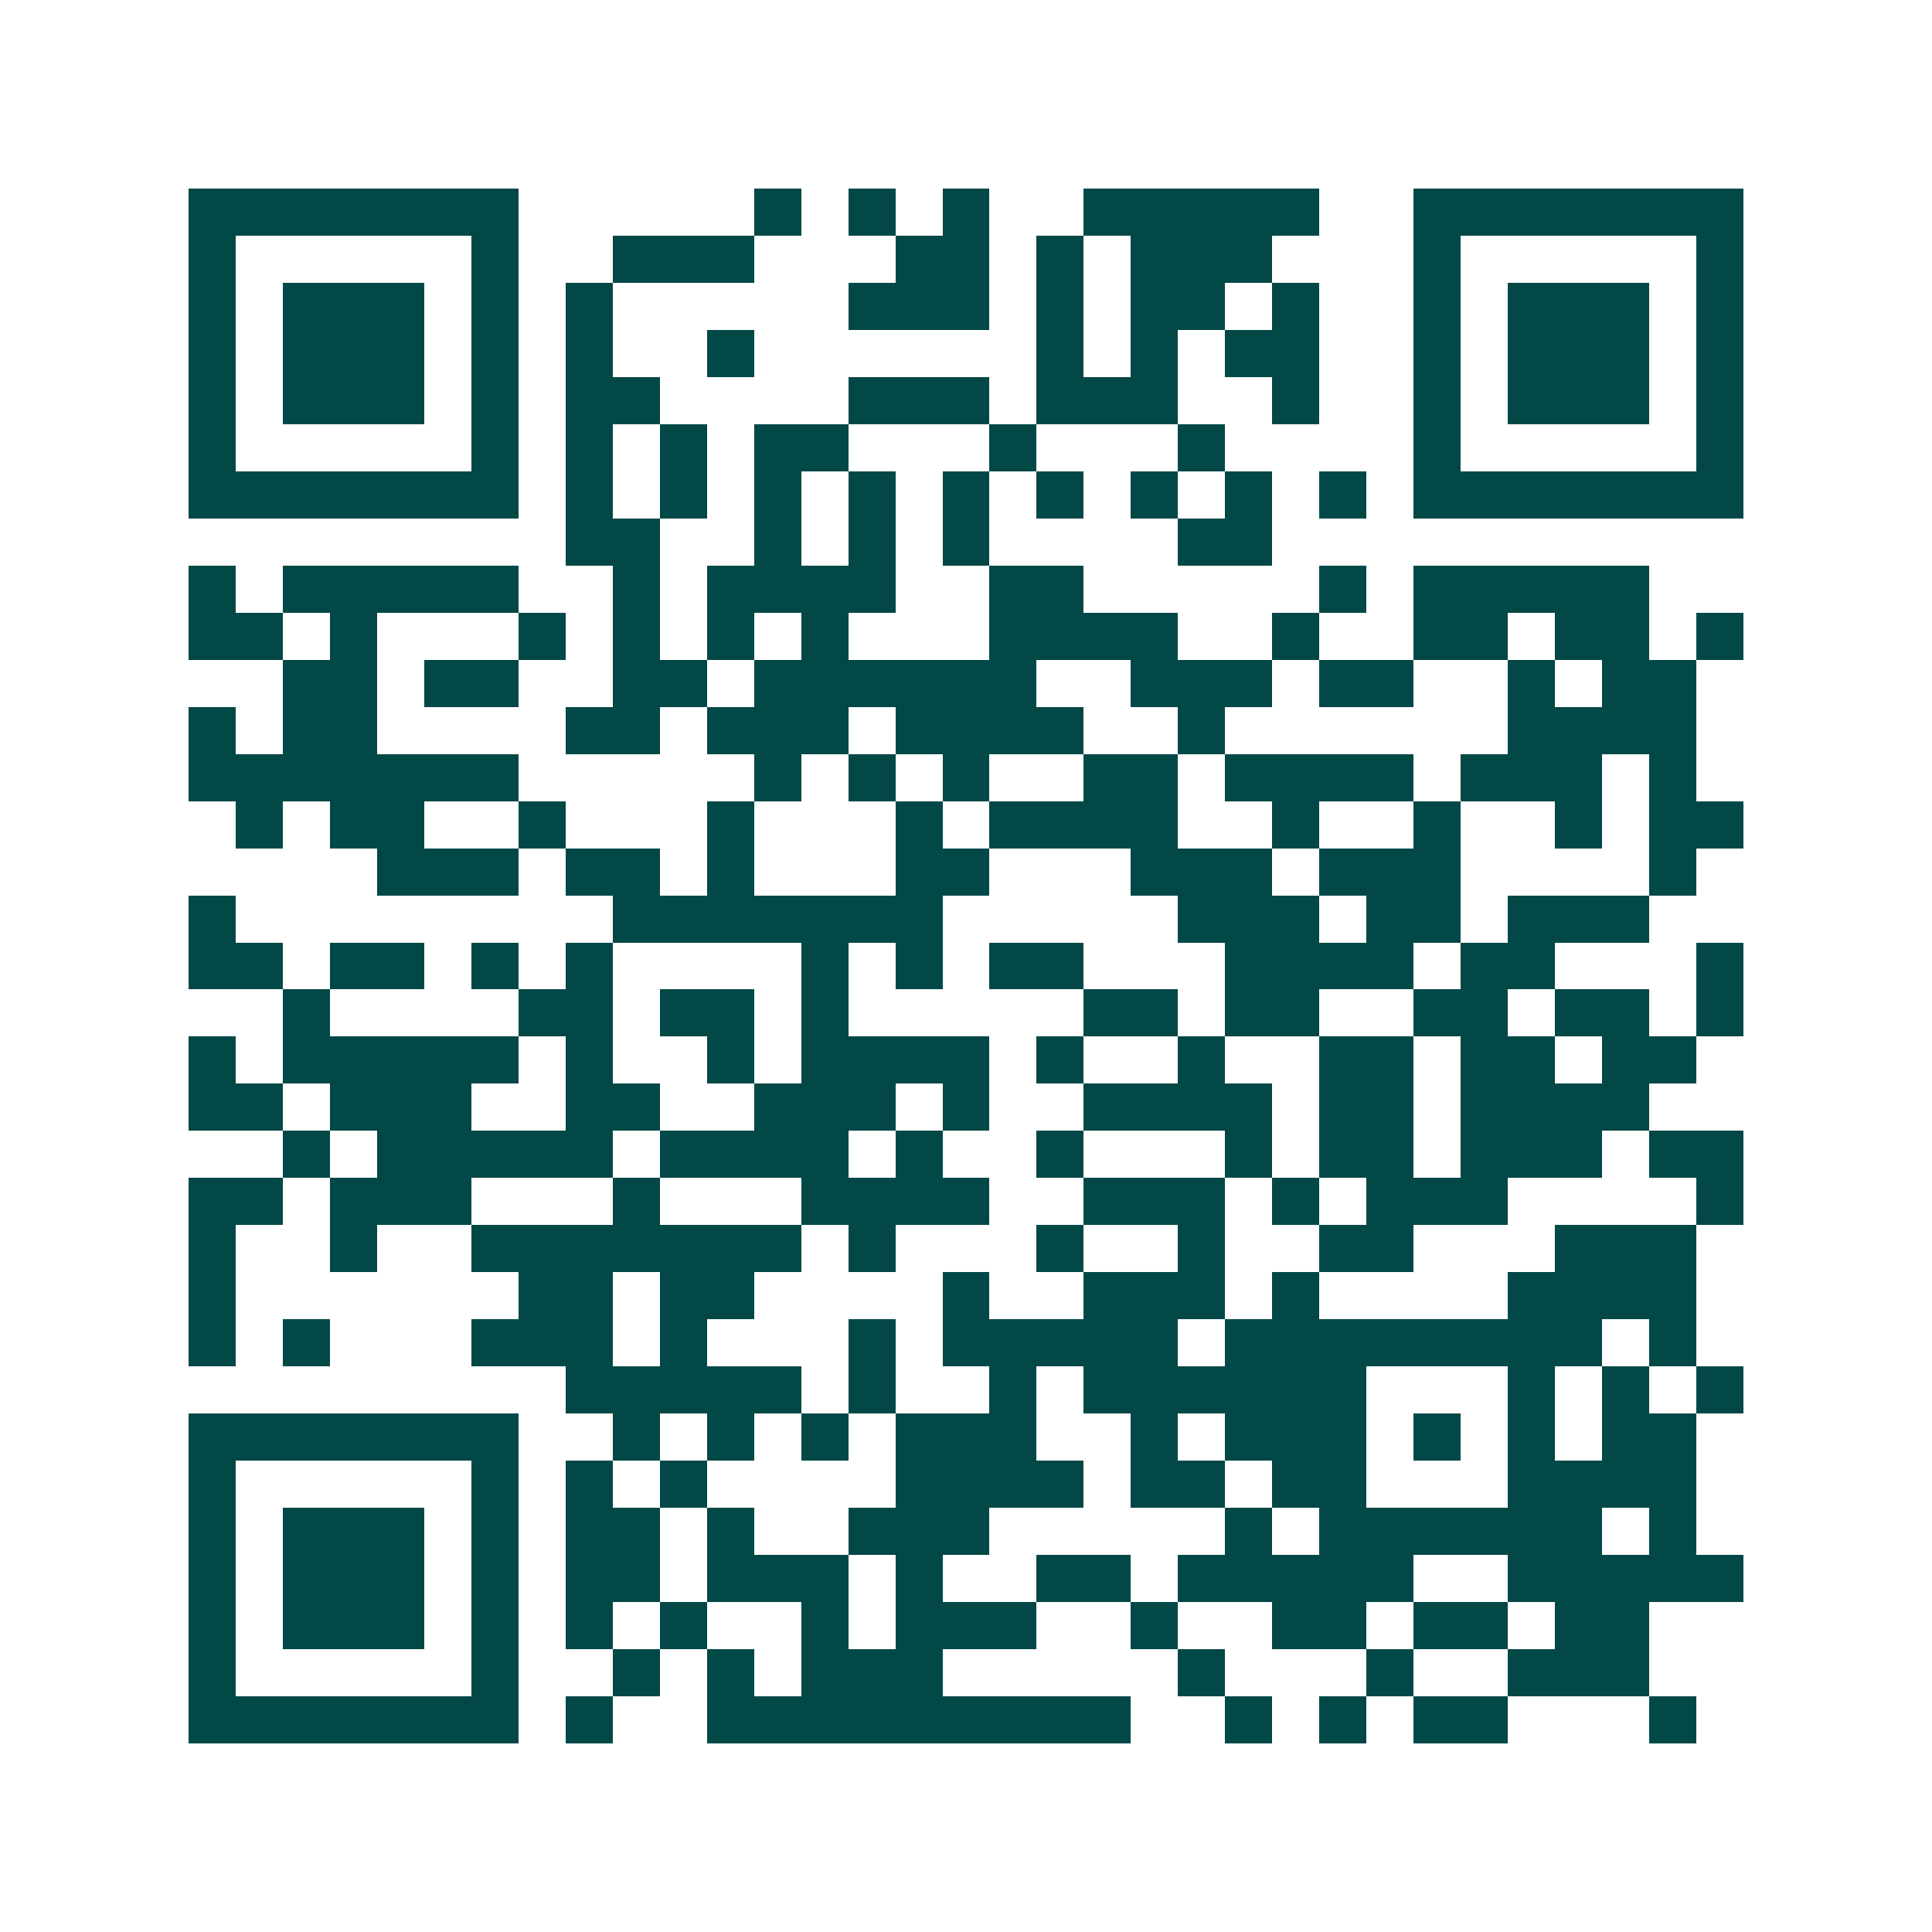 <svg xmlns="http://www.w3.org/2000/svg" width="200" height="200" viewBox="0 0 41 41" shape-rendering="crispEdges"><path fill="#ffffff" d="M0 0h41v41H0z"/><path stroke="#014847" d="M4 4.5h7m5 0h1m1 0h1m1 0h1m2 0h5m2 0h7M4 5.5h1m5 0h1m2 0h3m3 0h2m1 0h1m1 0h3m3 0h1m5 0h1M4 6.5h1m1 0h3m1 0h1m1 0h1m5 0h3m1 0h1m1 0h2m1 0h1m2 0h1m1 0h3m1 0h1M4 7.5h1m1 0h3m1 0h1m1 0h1m2 0h1m6 0h1m1 0h1m1 0h2m2 0h1m1 0h3m1 0h1M4 8.5h1m1 0h3m1 0h1m1 0h2m4 0h3m1 0h3m2 0h1m2 0h1m1 0h3m1 0h1M4 9.5h1m5 0h1m1 0h1m1 0h1m1 0h2m3 0h1m3 0h1m4 0h1m5 0h1M4 10.5h7m1 0h1m1 0h1m1 0h1m1 0h1m1 0h1m1 0h1m1 0h1m1 0h1m1 0h1m1 0h7M12 11.5h2m2 0h1m1 0h1m1 0h1m4 0h2M4 12.5h1m1 0h5m2 0h1m1 0h4m2 0h2m5 0h1m1 0h5M4 13.5h2m1 0h1m3 0h1m1 0h1m1 0h1m1 0h1m3 0h4m2 0h1m2 0h2m1 0h2m1 0h1M6 14.5h2m1 0h2m2 0h2m1 0h6m2 0h3m1 0h2m2 0h1m1 0h2M4 15.5h1m1 0h2m4 0h2m1 0h3m1 0h4m2 0h1m6 0h4M4 16.5h7m5 0h1m1 0h1m1 0h1m2 0h2m1 0h4m1 0h3m1 0h1M5 17.5h1m1 0h2m2 0h1m3 0h1m3 0h1m1 0h4m2 0h1m2 0h1m2 0h1m1 0h2M8 18.5h3m1 0h2m1 0h1m3 0h2m3 0h3m1 0h3m4 0h1M4 19.5h1m8 0h7m5 0h3m1 0h2m1 0h3M4 20.5h2m1 0h2m1 0h1m1 0h1m4 0h1m1 0h1m1 0h2m3 0h4m1 0h2m3 0h1M6 21.5h1m4 0h2m1 0h2m1 0h1m5 0h2m1 0h2m2 0h2m1 0h2m1 0h1M4 22.5h1m1 0h5m1 0h1m2 0h1m1 0h4m1 0h1m2 0h1m2 0h2m1 0h2m1 0h2M4 23.5h2m1 0h3m2 0h2m2 0h3m1 0h1m2 0h4m1 0h2m1 0h4M6 24.5h1m1 0h5m1 0h4m1 0h1m2 0h1m3 0h1m1 0h2m1 0h3m1 0h2M4 25.5h2m1 0h3m3 0h1m3 0h4m2 0h3m1 0h1m1 0h3m4 0h1M4 26.5h1m2 0h1m2 0h7m1 0h1m3 0h1m2 0h1m2 0h2m3 0h3M4 27.5h1m6 0h2m1 0h2m4 0h1m2 0h3m1 0h1m4 0h4M4 28.5h1m1 0h1m3 0h3m1 0h1m3 0h1m1 0h5m1 0h8m1 0h1M12 29.5h5m1 0h1m2 0h1m1 0h6m3 0h1m1 0h1m1 0h1M4 30.5h7m2 0h1m1 0h1m1 0h1m1 0h3m2 0h1m1 0h3m1 0h1m1 0h1m1 0h2M4 31.5h1m5 0h1m1 0h1m1 0h1m4 0h4m1 0h2m1 0h2m3 0h4M4 32.5h1m1 0h3m1 0h1m1 0h2m1 0h1m2 0h3m5 0h1m1 0h6m1 0h1M4 33.5h1m1 0h3m1 0h1m1 0h2m1 0h3m1 0h1m2 0h2m1 0h5m2 0h5M4 34.5h1m1 0h3m1 0h1m1 0h1m1 0h1m2 0h1m1 0h3m2 0h1m2 0h2m1 0h2m1 0h2M4 35.5h1m5 0h1m2 0h1m1 0h1m1 0h3m5 0h1m3 0h1m2 0h3M4 36.5h7m1 0h1m2 0h9m2 0h1m1 0h1m1 0h2m3 0h1"/></svg>
